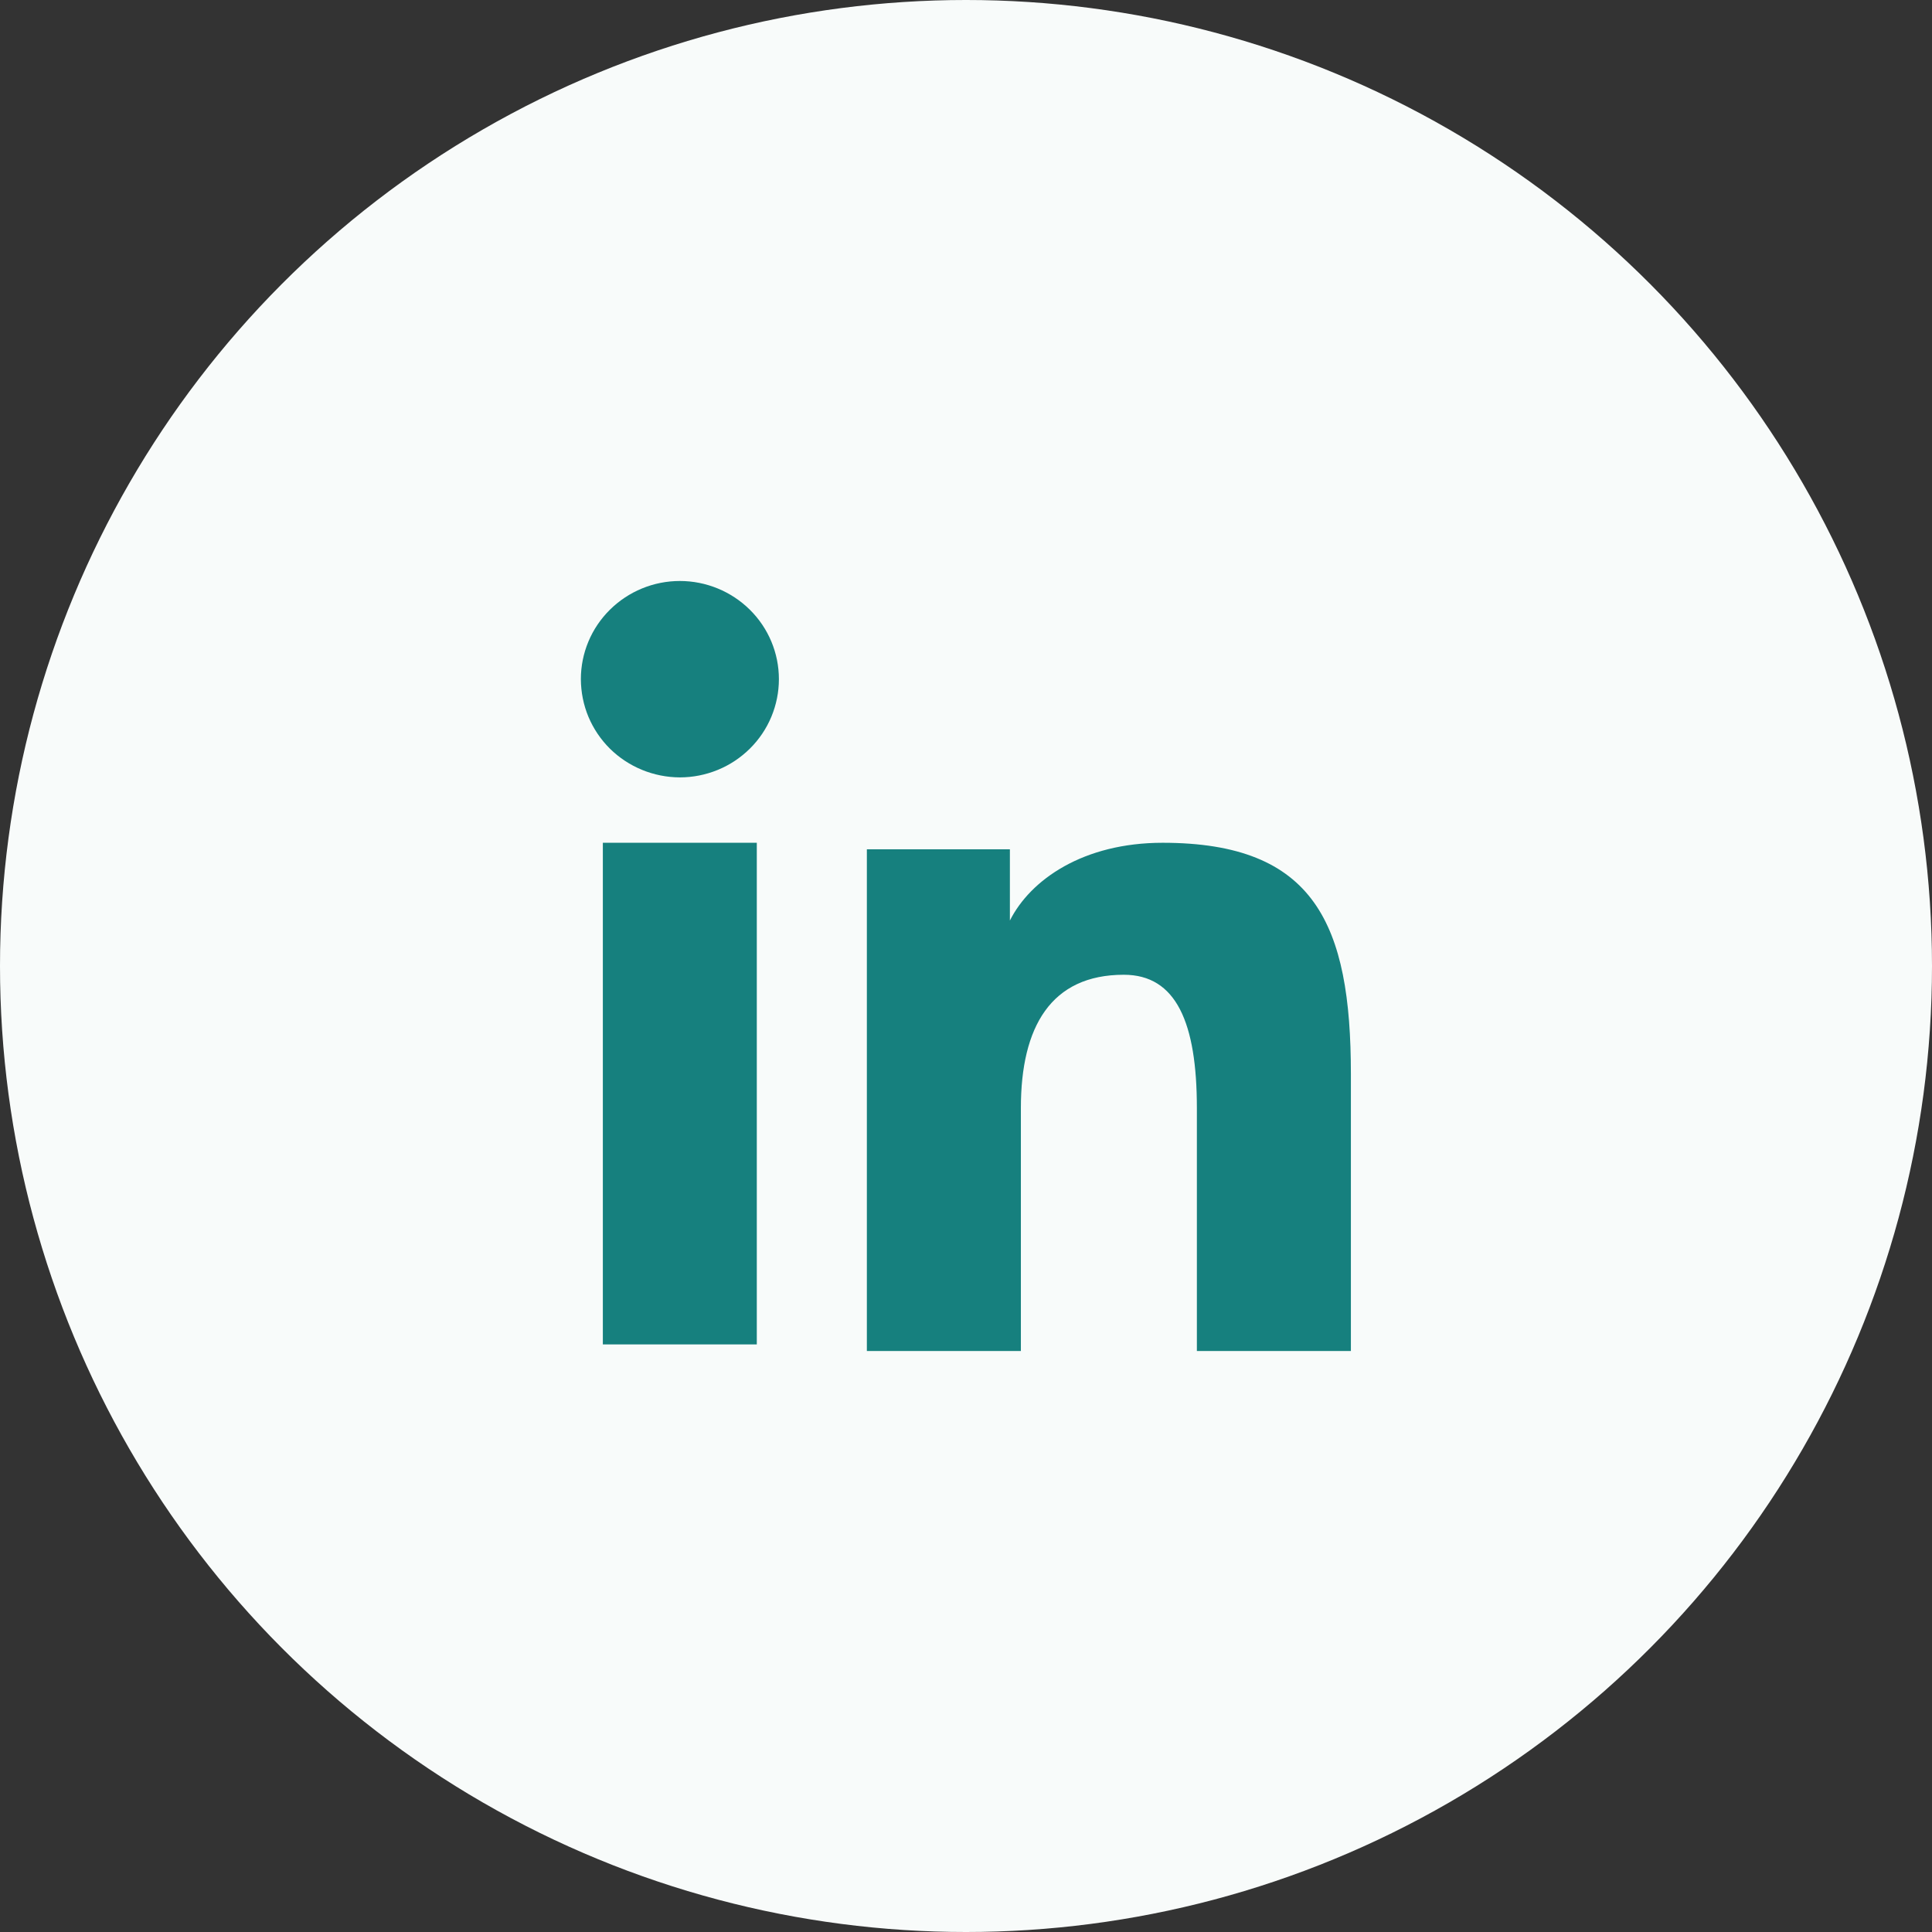 <svg width="32" height="32" viewBox="0 0 32 32" fill="none" xmlns="http://www.w3.org/2000/svg">
<rect x="0" y="0" width="32" height="32" fill="#333333" stroke="none"/>
<circle cx="16" cy="16" r="16" fill="#F8FBFA"/>
<path fill-rule="evenodd" clip-rule="evenodd" d="M14.358 14.067H16.727V15.247C17.068 14.569 17.943 13.959 19.257 13.959C21.777 13.959 22.375 15.309 22.375 17.788V22.377H19.824V18.352C19.824 16.941 19.483 16.145 18.614 16.145C17.41 16.145 16.909 17.003 16.909 18.351V22.377H14.358V14.067ZM9.985 22.268H12.535V13.959H9.985V22.268ZM12.901 11.249C12.901 11.463 12.858 11.675 12.776 11.872C12.694 12.069 12.573 12.248 12.421 12.399C12.268 12.55 12.087 12.671 11.888 12.752C11.688 12.834 11.475 12.876 11.26 12.876C10.826 12.874 10.41 12.704 10.101 12.399C9.949 12.248 9.829 12.069 9.746 11.872C9.664 11.675 9.622 11.463 9.621 11.249C9.621 10.818 9.793 10.405 10.101 10.1C10.41 9.794 10.826 9.623 11.261 9.623C11.695 9.623 12.113 9.795 12.421 10.1C12.729 10.405 12.901 10.818 12.901 11.249Z" fill="#16807E"/>
</svg>
